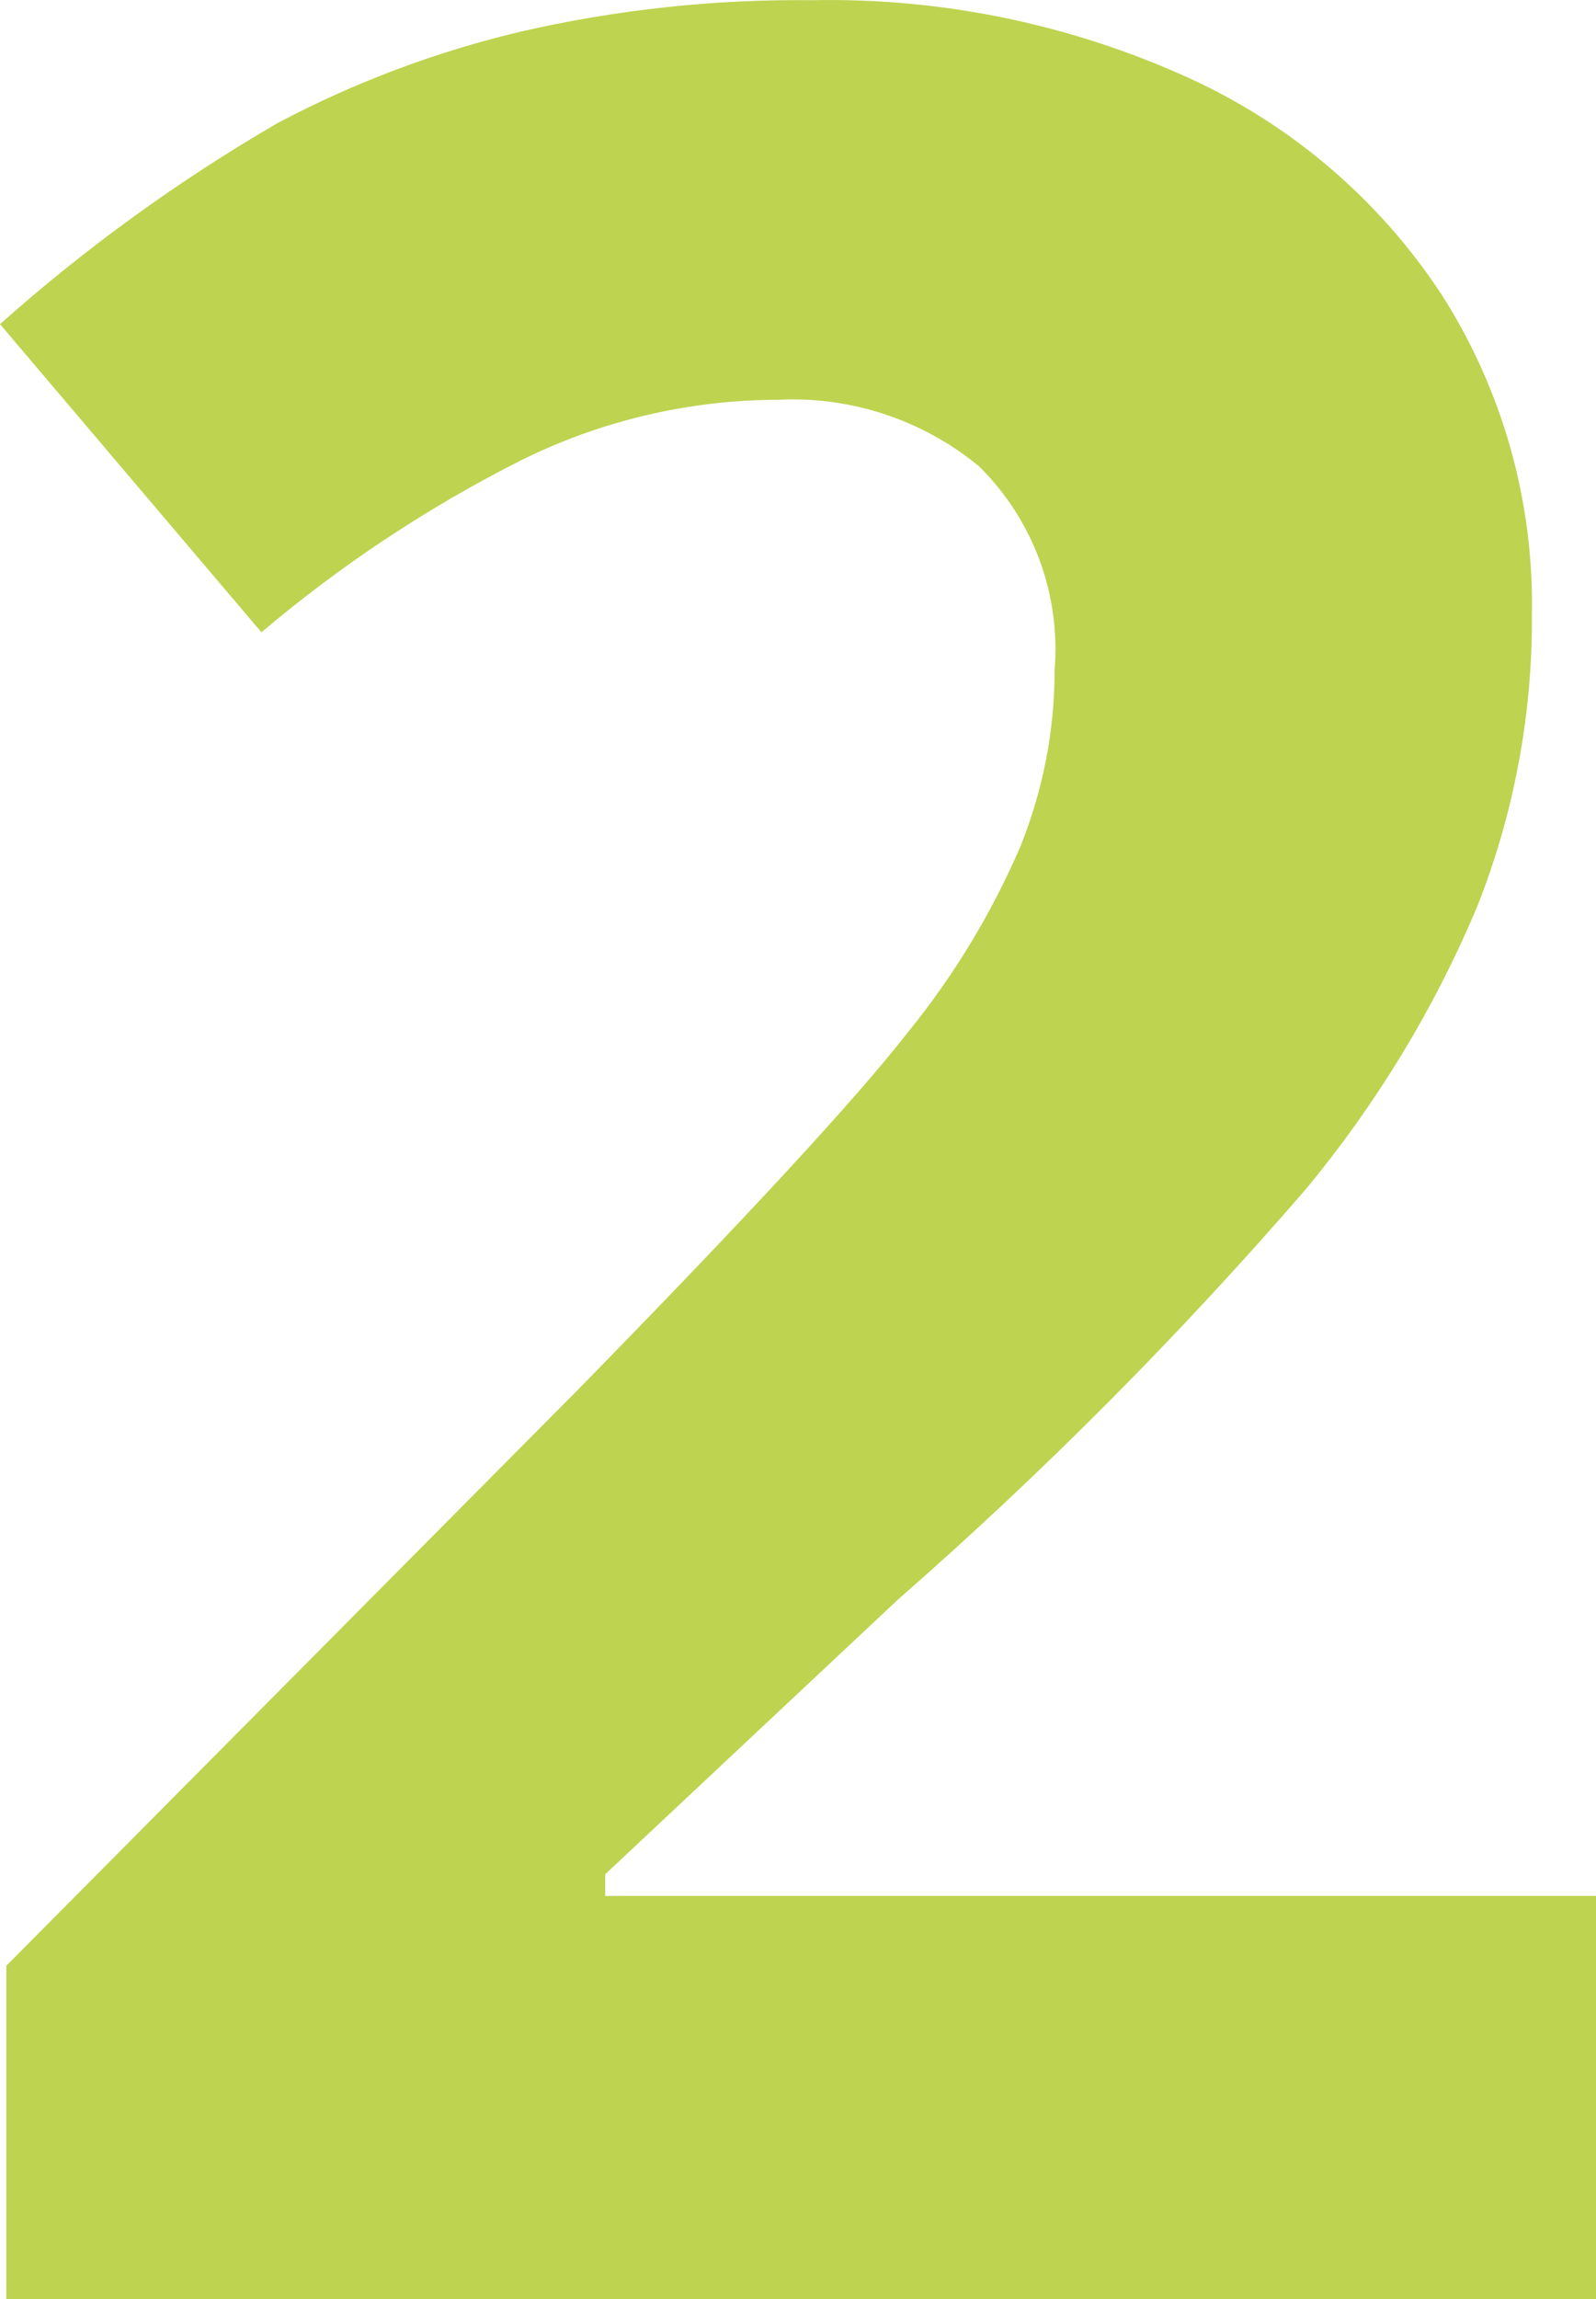 <svg xmlns="http://www.w3.org/2000/svg" width="25" height="36" viewBox="0 0 25 36"><path fill="#BED34F" d="M25,36 L0.1,36 L0.1,30.781 L9.041,21.774 C11.688,19.071 13.418,17.198 14.23,16.154 C14.945,15.272 15.536,14.296 15.984,13.253 C16.339,12.374 16.521,11.434 16.52,10.486 C16.615,9.304 16.183,8.14 15.338,7.304 C14.455,6.575 13.329,6.202 12.183,6.26 C10.788,6.264 9.413,6.587 8.164,7.207 C6.706,7.942 5.34,8.847 4.095,9.901 L0,5.076 C1.343,3.88 2.804,2.823 4.361,1.92 C5.554,1.29 6.823,0.813 8.137,0.5 C9.638,0.153 11.176,-0.014 12.717,0.003 C14.749,-0.038 16.763,0.377 18.613,1.217 C20.232,1.953 21.609,3.131 22.583,4.615 C23.536,6.108 24.027,7.847 23.996,9.616 C24.007,11.19 23.714,12.752 23.131,14.216 C22.46,15.806 21.559,17.289 20.457,18.619 C18.477,20.908 16.34,23.058 14.061,25.052 L9.48,29.349 L9.48,29.689 L25,29.689 L25,36 Z"></path></svg>
